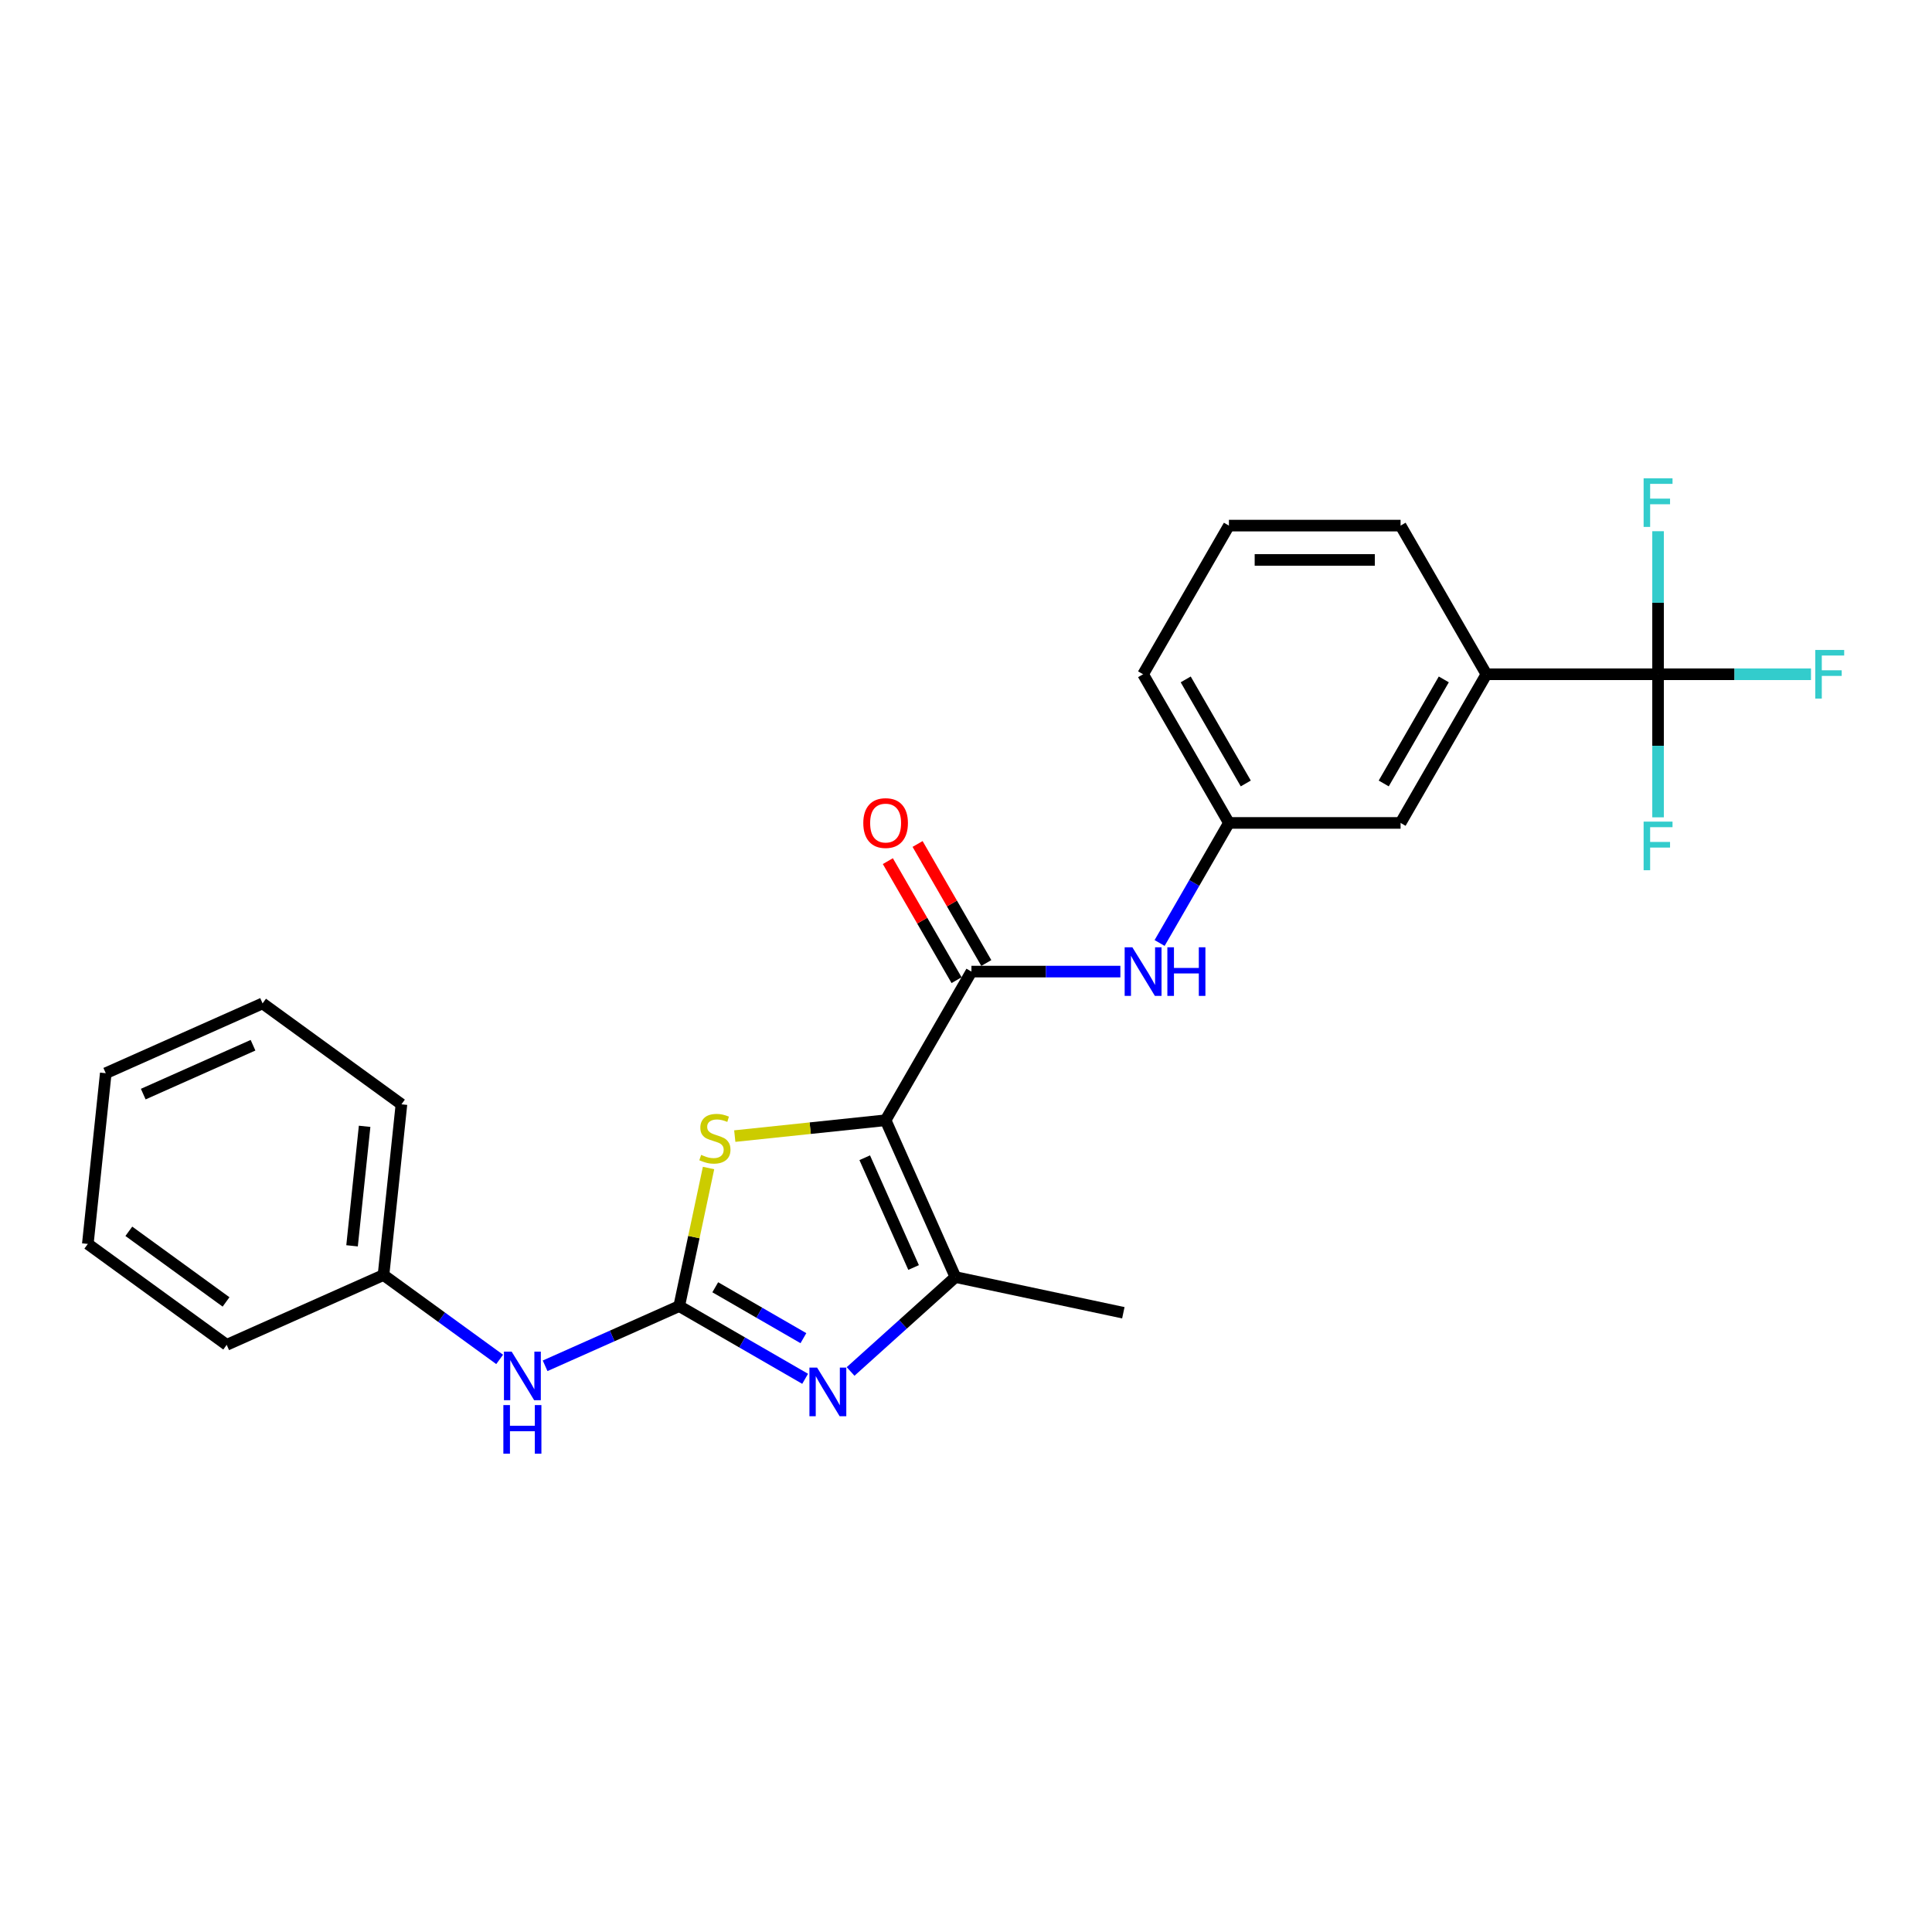 <?xml version='1.0' encoding='iso-8859-1'?>
<svg version='1.1' baseProfile='full'
              xmlns='http://www.w3.org/2000/svg'
                      xmlns:rdkit='http://www.rdkit.org/xml'
                      xmlns:xlink='http://www.w3.org/1999/xlink'
                  xml:space='preserve'
width='1000px' height='1000px' viewBox='0 0 1000 1000'>
<!-- END OF HEADER -->
<rect style='opacity:1.0;fill:#FFFFFF;stroke:none' width='1000' height='1000' x='0' y='0'> </rect>
<path class='bond-2' d='M 458.39,579.838 L 419.353,583.941' style='fill:none;fill-rule:evenodd;stroke:#000000;stroke-width:6px;stroke-linecap:butt;stroke-linejoin:miter;stroke-opacity:1' />
<path class='bond-2' d='M 419.353,583.941 L 380.315,588.044' style='fill:none;fill-rule:evenodd;stroke:#CCCC00;stroke-width:6px;stroke-linecap:butt;stroke-linejoin:miter;stroke-opacity:1' />
<path class='bond-3' d='M 458.39,579.838 L 494.528,661.006' style='fill:none;fill-rule:evenodd;stroke:#000000;stroke-width:6px;stroke-linecap:butt;stroke-linejoin:miter;stroke-opacity:1' />
<path class='bond-3' d='M 447.577,599.241 L 472.874,656.059' style='fill:none;fill-rule:evenodd;stroke:#000000;stroke-width:6px;stroke-linecap:butt;stroke-linejoin:miter;stroke-opacity:1' />
<path class='bond-4' d='M 458.39,579.838 L 502.815,502.892' style='fill:none;fill-rule:evenodd;stroke:#000000;stroke-width:6px;stroke-linecap:butt;stroke-linejoin:miter;stroke-opacity:1' />
<path class='bond-0' d='M 351.554,676.034 L 359.149,640.301' style='fill:none;fill-rule:evenodd;stroke:#000000;stroke-width:6px;stroke-linecap:butt;stroke-linejoin:miter;stroke-opacity:1' />
<path class='bond-0' d='M 359.149,640.301 L 366.744,604.567' style='fill:none;fill-rule:evenodd;stroke:#CCCC00;stroke-width:6px;stroke-linecap:butt;stroke-linejoin:miter;stroke-opacity:1' />
<path class='bond-8' d='M 351.554,676.034 L 316.851,691.484' style='fill:none;fill-rule:evenodd;stroke:#000000;stroke-width:6px;stroke-linecap:butt;stroke-linejoin:miter;stroke-opacity:1' />
<path class='bond-8' d='M 316.851,691.484 L 282.149,706.935' style='fill:none;fill-rule:evenodd;stroke:#0000FF;stroke-width:6px;stroke-linecap:butt;stroke-linejoin:miter;stroke-opacity:1' />
<path class='bond-25' d='M 351.554,676.034 L 384.145,694.85' style='fill:none;fill-rule:evenodd;stroke:#000000;stroke-width:6px;stroke-linecap:butt;stroke-linejoin:miter;stroke-opacity:1' />
<path class='bond-25' d='M 384.145,694.85 L 416.736,713.667' style='fill:none;fill-rule:evenodd;stroke:#0000FF;stroke-width:6px;stroke-linecap:butt;stroke-linejoin:miter;stroke-opacity:1' />
<path class='bond-25' d='M 370.216,666.289 L 393.03,679.461' style='fill:none;fill-rule:evenodd;stroke:#000000;stroke-width:6px;stroke-linecap:butt;stroke-linejoin:miter;stroke-opacity:1' />
<path class='bond-25' d='M 393.03,679.461 L 415.844,692.633' style='fill:none;fill-rule:evenodd;stroke:#0000FF;stroke-width:6px;stroke-linecap:butt;stroke-linejoin:miter;stroke-opacity:1' />
<path class='bond-1' d='M 440.264,709.867 L 467.396,685.437' style='fill:none;fill-rule:evenodd;stroke:#0000FF;stroke-width:6px;stroke-linecap:butt;stroke-linejoin:miter;stroke-opacity:1' />
<path class='bond-1' d='M 467.396,685.437 L 494.528,661.006' style='fill:none;fill-rule:evenodd;stroke:#000000;stroke-width:6px;stroke-linecap:butt;stroke-linejoin:miter;stroke-opacity:1' />
<path class='bond-16' d='M 494.528,661.006 L 581.437,679.479' style='fill:none;fill-rule:evenodd;stroke:#000000;stroke-width:6px;stroke-linecap:butt;stroke-linejoin:miter;stroke-opacity:1' />
<path class='bond-6' d='M 502.815,502.892 L 541.358,502.892' style='fill:none;fill-rule:evenodd;stroke:#000000;stroke-width:6px;stroke-linecap:butt;stroke-linejoin:miter;stroke-opacity:1' />
<path class='bond-6' d='M 541.358,502.892 L 579.901,502.892' style='fill:none;fill-rule:evenodd;stroke:#0000FF;stroke-width:6px;stroke-linecap:butt;stroke-linejoin:miter;stroke-opacity:1' />
<path class='bond-9' d='M 510.509,498.449 L 492.724,467.644' style='fill:none;fill-rule:evenodd;stroke:#000000;stroke-width:6px;stroke-linecap:butt;stroke-linejoin:miter;stroke-opacity:1' />
<path class='bond-9' d='M 492.724,467.644 L 474.938,436.838' style='fill:none;fill-rule:evenodd;stroke:#FF0000;stroke-width:6px;stroke-linecap:butt;stroke-linejoin:miter;stroke-opacity:1' />
<path class='bond-9' d='M 495.12,507.334 L 477.335,476.529' style='fill:none;fill-rule:evenodd;stroke:#000000;stroke-width:6px;stroke-linecap:butt;stroke-linejoin:miter;stroke-opacity:1' />
<path class='bond-9' d='M 477.335,476.529 L 459.549,445.723' style='fill:none;fill-rule:evenodd;stroke:#FF0000;stroke-width:6px;stroke-linecap:butt;stroke-linejoin:miter;stroke-opacity:1' />
<path class='bond-5' d='M 858.214,348.999 L 769.364,348.999' style='fill:none;fill-rule:evenodd;stroke:#000000;stroke-width:6px;stroke-linecap:butt;stroke-linejoin:miter;stroke-opacity:1' />
<path class='bond-12' d='M 858.214,348.999 L 897.788,348.999' style='fill:none;fill-rule:evenodd;stroke:#000000;stroke-width:6px;stroke-linecap:butt;stroke-linejoin:miter;stroke-opacity:1' />
<path class='bond-12' d='M 897.788,348.999 L 937.362,348.999' style='fill:none;fill-rule:evenodd;stroke:#33CCCC;stroke-width:6px;stroke-linecap:butt;stroke-linejoin:miter;stroke-opacity:1' />
<path class='bond-13' d='M 858.214,348.999 L 858.214,386.023' style='fill:none;fill-rule:evenodd;stroke:#000000;stroke-width:6px;stroke-linecap:butt;stroke-linejoin:miter;stroke-opacity:1' />
<path class='bond-13' d='M 858.214,386.023 L 858.214,423.047' style='fill:none;fill-rule:evenodd;stroke:#33CCCC;stroke-width:6px;stroke-linecap:butt;stroke-linejoin:miter;stroke-opacity:1' />
<path class='bond-14' d='M 858.214,348.999 L 858.214,311.975' style='fill:none;fill-rule:evenodd;stroke:#000000;stroke-width:6px;stroke-linecap:butt;stroke-linejoin:miter;stroke-opacity:1' />
<path class='bond-14' d='M 858.214,311.975 L 858.214,274.952' style='fill:none;fill-rule:evenodd;stroke:#33CCCC;stroke-width:6px;stroke-linecap:butt;stroke-linejoin:miter;stroke-opacity:1' />
<path class='bond-10' d='M 600.211,488.089 L 618.15,457.017' style='fill:none;fill-rule:evenodd;stroke:#0000FF;stroke-width:6px;stroke-linecap:butt;stroke-linejoin:miter;stroke-opacity:1' />
<path class='bond-10' d='M 618.15,457.017 L 636.09,425.945' style='fill:none;fill-rule:evenodd;stroke:#000000;stroke-width:6px;stroke-linecap:butt;stroke-linejoin:miter;stroke-opacity:1' />
<path class='bond-7' d='M 769.364,348.999 L 724.939,425.945' style='fill:none;fill-rule:evenodd;stroke:#000000;stroke-width:6px;stroke-linecap:butt;stroke-linejoin:miter;stroke-opacity:1' />
<path class='bond-7' d='M 747.311,351.656 L 716.214,405.519' style='fill:none;fill-rule:evenodd;stroke:#000000;stroke-width:6px;stroke-linecap:butt;stroke-linejoin:miter;stroke-opacity:1' />
<path class='bond-26' d='M 769.364,348.999 L 724.939,272.053' style='fill:none;fill-rule:evenodd;stroke:#000000;stroke-width:6px;stroke-linecap:butt;stroke-linejoin:miter;stroke-opacity:1' />
<path class='bond-15' d='M 258.621,703.625 L 228.563,681.786' style='fill:none;fill-rule:evenodd;stroke:#0000FF;stroke-width:6px;stroke-linecap:butt;stroke-linejoin:miter;stroke-opacity:1' />
<path class='bond-15' d='M 228.563,681.786 L 198.504,659.948' style='fill:none;fill-rule:evenodd;stroke:#000000;stroke-width:6px;stroke-linecap:butt;stroke-linejoin:miter;stroke-opacity:1' />
<path class='bond-11' d='M 636.09,425.945 L 724.939,425.945' style='fill:none;fill-rule:evenodd;stroke:#000000;stroke-width:6px;stroke-linecap:butt;stroke-linejoin:miter;stroke-opacity:1' />
<path class='bond-19' d='M 636.09,425.945 L 591.665,348.999' style='fill:none;fill-rule:evenodd;stroke:#000000;stroke-width:6px;stroke-linecap:butt;stroke-linejoin:miter;stroke-opacity:1' />
<path class='bond-19' d='M 644.815,405.519 L 613.718,351.656' style='fill:none;fill-rule:evenodd;stroke:#000000;stroke-width:6px;stroke-linecap:butt;stroke-linejoin:miter;stroke-opacity:1' />
<path class='bond-20' d='M 198.504,659.948 L 207.791,571.584' style='fill:none;fill-rule:evenodd;stroke:#000000;stroke-width:6px;stroke-linecap:butt;stroke-linejoin:miter;stroke-opacity:1' />
<path class='bond-20' d='M 182.225,644.836 L 188.726,582.981' style='fill:none;fill-rule:evenodd;stroke:#000000;stroke-width:6px;stroke-linecap:butt;stroke-linejoin:miter;stroke-opacity:1' />
<path class='bond-21' d='M 198.504,659.948 L 117.336,696.086' style='fill:none;fill-rule:evenodd;stroke:#000000;stroke-width:6px;stroke-linecap:butt;stroke-linejoin:miter;stroke-opacity:1' />
<path class='bond-17' d='M 724.939,272.053 L 636.09,272.053' style='fill:none;fill-rule:evenodd;stroke:#000000;stroke-width:6px;stroke-linecap:butt;stroke-linejoin:miter;stroke-opacity:1' />
<path class='bond-17' d='M 711.612,289.823 L 649.417,289.823' style='fill:none;fill-rule:evenodd;stroke:#000000;stroke-width:6px;stroke-linecap:butt;stroke-linejoin:miter;stroke-opacity:1' />
<path class='bond-18' d='M 636.09,272.053 L 591.665,348.999' style='fill:none;fill-rule:evenodd;stroke:#000000;stroke-width:6px;stroke-linecap:butt;stroke-linejoin:miter;stroke-opacity:1' />
<path class='bond-23' d='M 207.791,571.584 L 135.91,519.36' style='fill:none;fill-rule:evenodd;stroke:#000000;stroke-width:6px;stroke-linecap:butt;stroke-linejoin:miter;stroke-opacity:1' />
<path class='bond-22' d='M 117.336,696.086 L 45.455,643.861' style='fill:none;fill-rule:evenodd;stroke:#000000;stroke-width:6px;stroke-linecap:butt;stroke-linejoin:miter;stroke-opacity:1' />
<path class='bond-22' d='M 116.998,673.876 L 66.682,637.319' style='fill:none;fill-rule:evenodd;stroke:#000000;stroke-width:6px;stroke-linecap:butt;stroke-linejoin:miter;stroke-opacity:1' />
<path class='bond-24' d='M 45.455,643.861 L 54.742,555.498' style='fill:none;fill-rule:evenodd;stroke:#000000;stroke-width:6px;stroke-linecap:butt;stroke-linejoin:miter;stroke-opacity:1' />
<path class='bond-27' d='M 135.91,519.36 L 54.742,555.498' style='fill:none;fill-rule:evenodd;stroke:#000000;stroke-width:6px;stroke-linecap:butt;stroke-linejoin:miter;stroke-opacity:1' />
<path class='bond-27' d='M 130.963,541.014 L 74.145,566.311' style='fill:none;fill-rule:evenodd;stroke:#000000;stroke-width:6px;stroke-linecap:butt;stroke-linejoin:miter;stroke-opacity:1' />
<path  class='atom-2' d='M 422.938 707.878
L 431.183 721.205
Q 432.001 722.52, 433.316 724.901
Q 434.631 727.282, 434.702 727.425
L 434.702 707.878
L 438.042 707.878
L 438.042 733.04
L 434.595 733.04
L 425.746 718.468
Q 424.715 716.763, 423.613 714.808
Q 422.547 712.853, 422.227 712.249
L 422.227 733.04
L 418.957 733.04
L 418.957 707.878
L 422.938 707.878
' fill='#0000FF'/>
<path  class='atom-3' d='M 362.919 597.762
Q 363.203 597.868, 364.376 598.366
Q 365.549 598.863, 366.828 599.183
Q 368.143 599.468, 369.422 599.468
Q 371.804 599.468, 373.19 598.33
Q 374.576 597.157, 374.576 595.132
Q 374.576 593.746, 373.865 592.893
Q 373.19 592.04, 372.123 591.578
Q 371.057 591.116, 369.28 590.583
Q 367.041 589.907, 365.691 589.268
Q 364.376 588.628, 363.416 587.277
Q 362.492 585.927, 362.492 583.652
Q 362.492 580.489, 364.624 578.534
Q 366.792 576.58, 371.057 576.58
Q 373.971 576.58, 377.277 577.966
L 376.459 580.702
Q 373.438 579.459, 371.164 579.459
Q 368.712 579.459, 367.361 580.489
Q 366.011 581.484, 366.046 583.226
Q 366.046 584.576, 366.721 585.394
Q 367.432 586.211, 368.427 586.673
Q 369.458 587.135, 371.164 587.668
Q 373.438 588.379, 374.789 589.09
Q 376.139 589.801, 377.099 591.258
Q 378.094 592.679, 378.094 595.132
Q 378.094 598.615, 375.748 600.498
Q 373.438 602.346, 369.565 602.346
Q 367.326 602.346, 365.62 601.849
Q 363.949 601.387, 361.959 600.569
L 362.919 597.762
' fill='#CCCC00'/>
<path  class='atom-7' d='M 586.103 490.311
L 594.348 503.638
Q 595.165 504.953, 596.48 507.334
Q 597.795 509.715, 597.866 509.858
L 597.866 490.311
L 601.207 490.311
L 601.207 515.473
L 597.76 515.473
L 588.91 500.902
Q 587.88 499.196, 586.778 497.241
Q 585.712 495.286, 585.392 494.682
L 585.392 515.473
L 582.122 515.473
L 582.122 490.311
L 586.103 490.311
' fill='#0000FF'/>
<path  class='atom-7' d='M 604.228 490.311
L 607.64 490.311
L 607.64 501.008
L 620.505 501.008
L 620.505 490.311
L 623.917 490.311
L 623.917 515.473
L 620.505 515.473
L 620.505 503.851
L 607.64 503.851
L 607.64 515.473
L 604.228 515.473
L 604.228 490.311
' fill='#0000FF'/>
<path  class='atom-9' d='M 264.823 699.591
L 273.068 712.919
Q 273.886 714.234, 275.201 716.615
Q 276.516 718.996, 276.587 719.138
L 276.587 699.591
L 279.928 699.591
L 279.928 724.753
L 276.48 724.753
L 267.631 710.182
Q 266.6 708.476, 265.498 706.521
Q 264.432 704.567, 264.112 703.962
L 264.112 724.753
L 260.843 724.753
L 260.843 699.591
L 264.823 699.591
' fill='#0000FF'/>
<path  class='atom-9' d='M 260.541 727.27
L 263.952 727.27
L 263.952 737.967
L 276.818 737.967
L 276.818 727.27
L 280.23 727.27
L 280.23 752.432
L 276.818 752.432
L 276.818 740.81
L 263.952 740.81
L 263.952 752.432
L 260.541 752.432
L 260.541 727.27
' fill='#0000FF'/>
<path  class='atom-10' d='M 446.839 426.017
Q 446.839 419.975, 449.825 416.598
Q 452.81 413.222, 458.39 413.222
Q 463.97 413.222, 466.955 416.598
Q 469.94 419.975, 469.94 426.017
Q 469.94 432.129, 466.919 435.612
Q 463.898 439.06, 458.39 439.06
Q 452.846 439.06, 449.825 435.612
Q 446.839 432.165, 446.839 426.017
M 458.39 436.217
Q 462.228 436.217, 464.289 433.658
Q 466.386 431.063, 466.386 426.017
Q 466.386 421.076, 464.289 418.589
Q 462.228 416.065, 458.39 416.065
Q 454.551 416.065, 452.455 418.553
Q 450.393 421.041, 450.393 426.017
Q 450.393 431.099, 452.455 433.658
Q 454.551 436.217, 458.39 436.217
' fill='#FF0000'/>
<path  class='atom-13' d='M 939.583 336.418
L 954.545 336.418
L 954.545 339.297
L 942.959 339.297
L 942.959 346.938
L 953.266 346.938
L 953.266 349.852
L 942.959 349.852
L 942.959 361.58
L 939.583 361.58
L 939.583 336.418
' fill='#33CCCC'/>
<path  class='atom-14' d='M 850.733 425.268
L 865.696 425.268
L 865.696 428.147
L 854.11 428.147
L 854.11 435.788
L 864.416 435.788
L 864.416 438.702
L 854.11 438.702
L 854.11 450.43
L 850.733 450.43
L 850.733 425.268
' fill='#33CCCC'/>
<path  class='atom-15' d='M 850.733 247.568
L 865.696 247.568
L 865.696 250.447
L 854.11 250.447
L 854.11 258.088
L 864.416 258.088
L 864.416 261.002
L 854.11 261.002
L 854.11 272.73
L 850.733 272.73
L 850.733 247.568
' fill='#33CCCC'/>
</svg>
